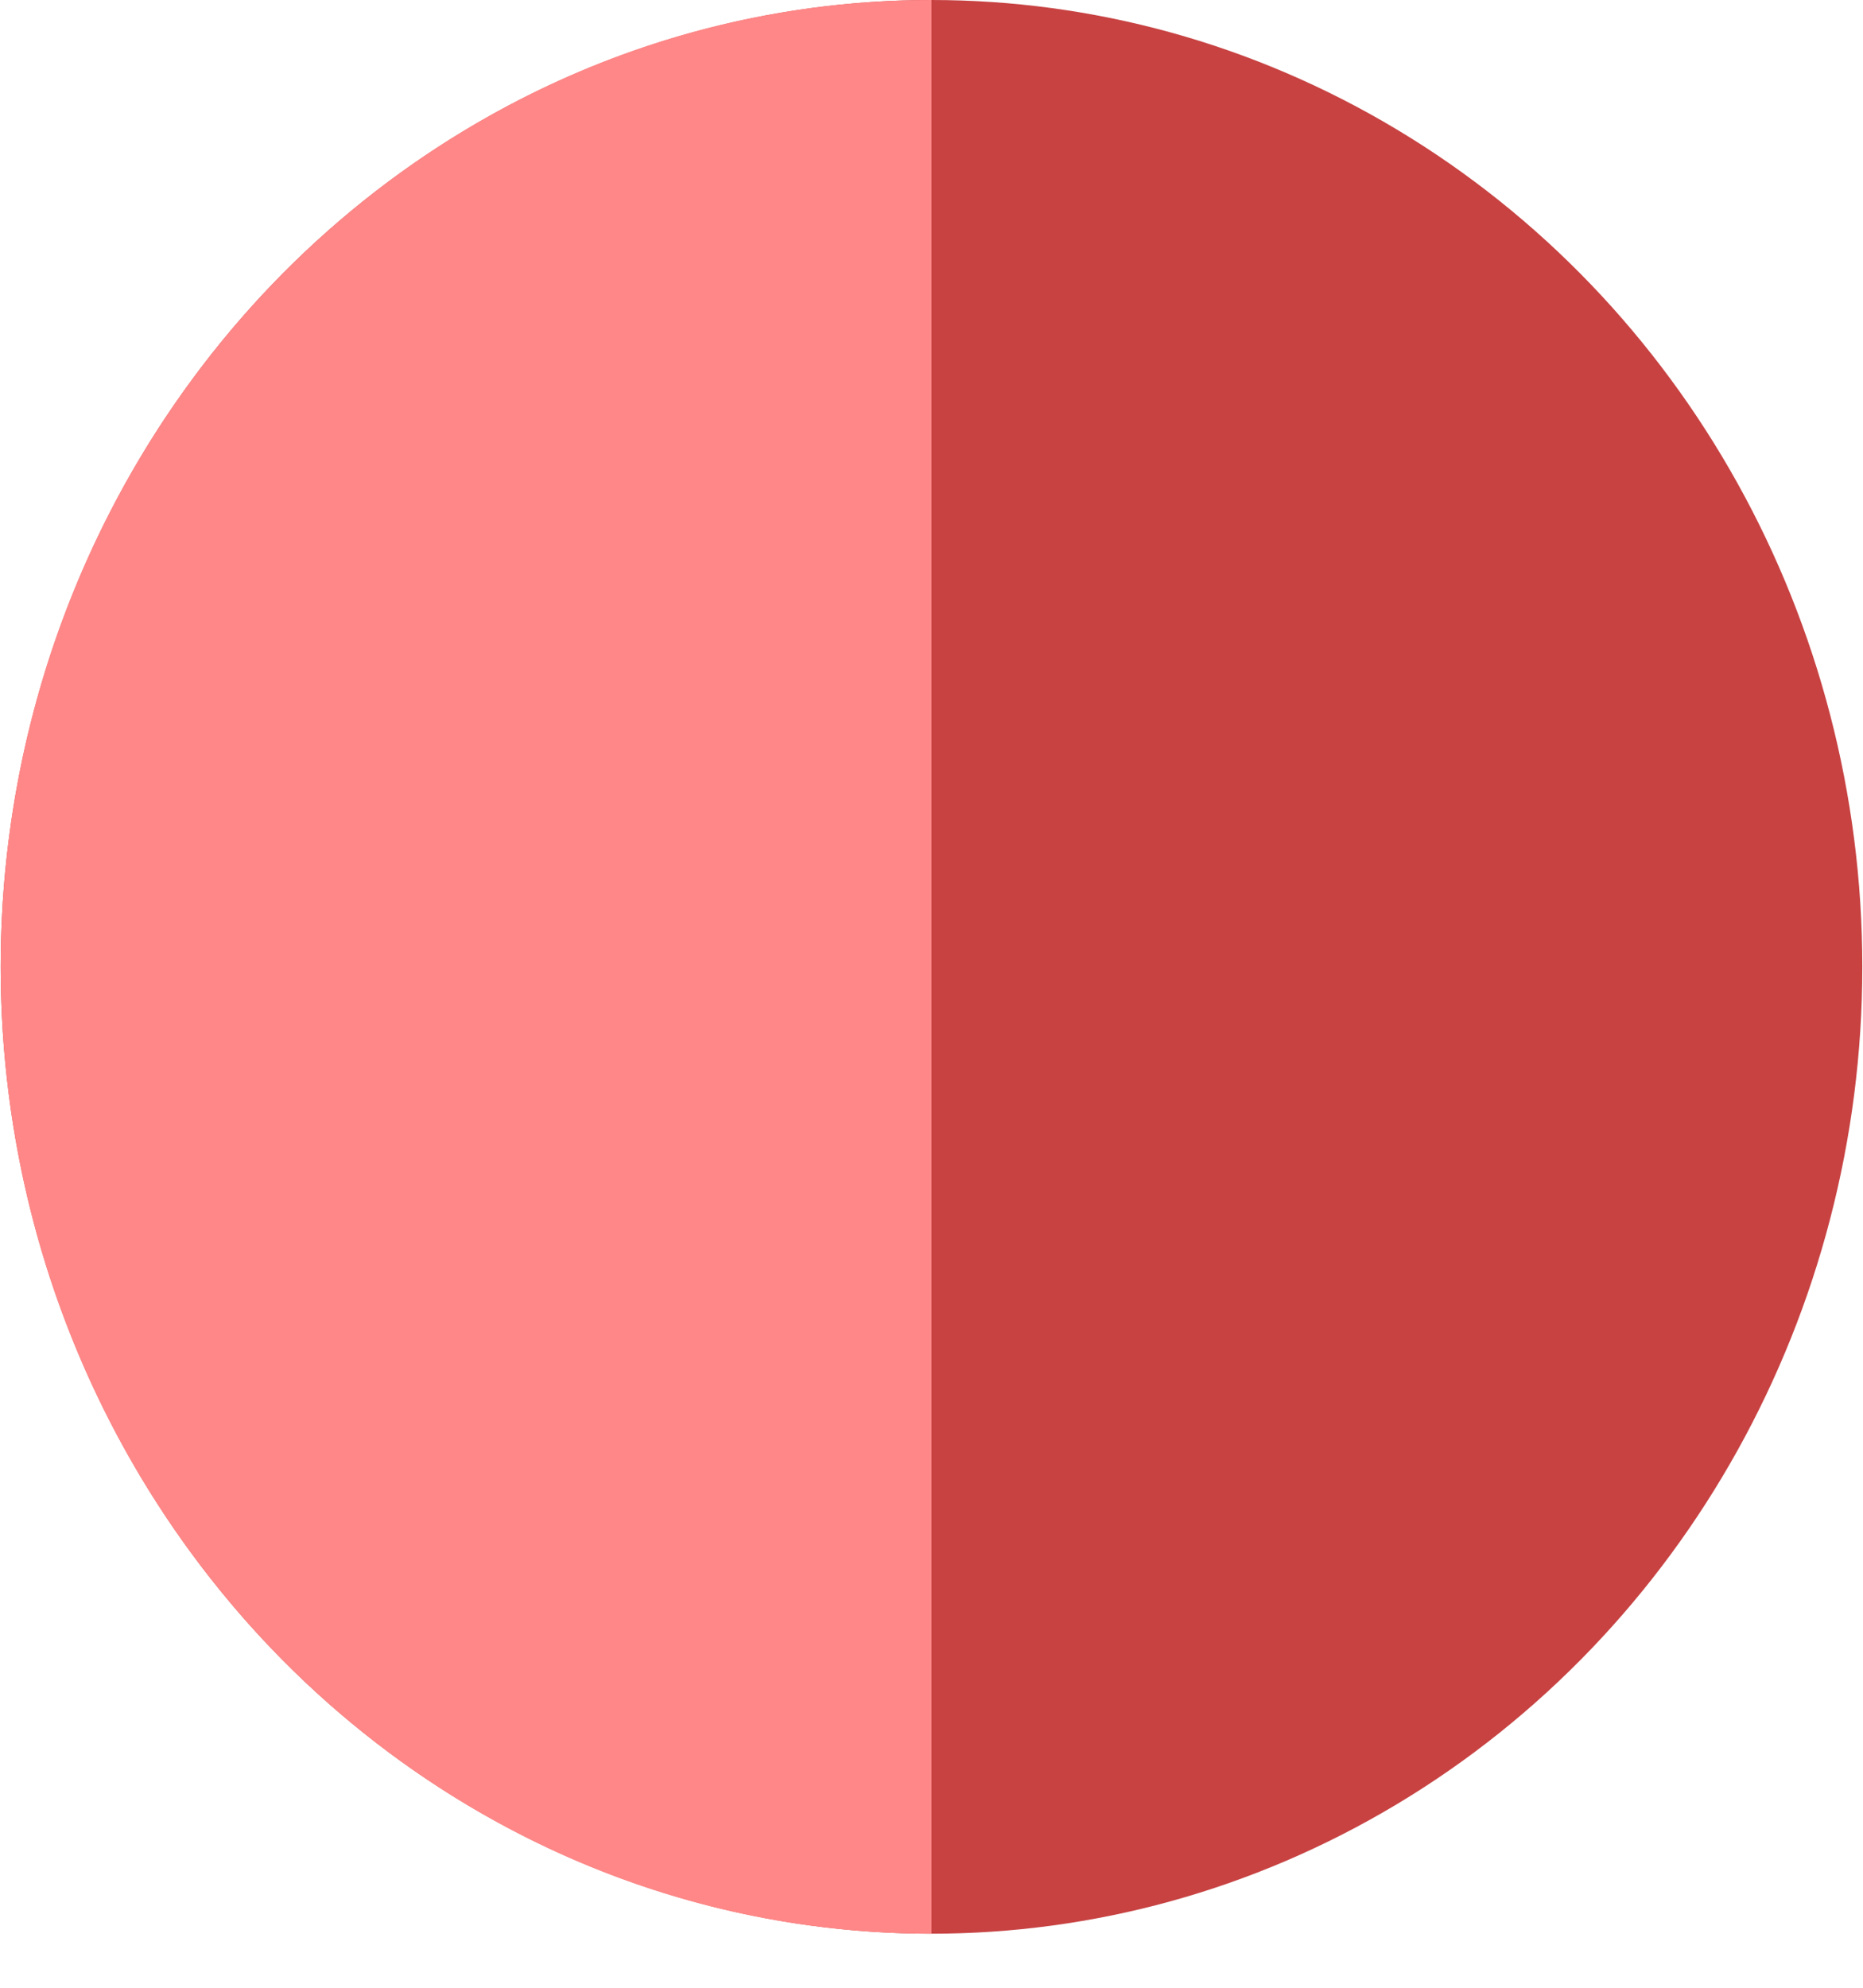 <svg width="30" height="32" viewBox="0 0 30 32" fill="none" xmlns="http://www.w3.org/2000/svg">
<ellipse cx="15" cy="15.565" rx="14.989" ry="15.565" transform="rotate(180 15 15.565)" fill="#C84242"/>
<path d="M0.011 15.565C0.011 6.969 6.722 -1.14441e-05 15 -1.14441e-05V31.13C6.722 31.13 0.011 24.162 0.011 15.565Z" fill="#FF8787"/>
</svg>
